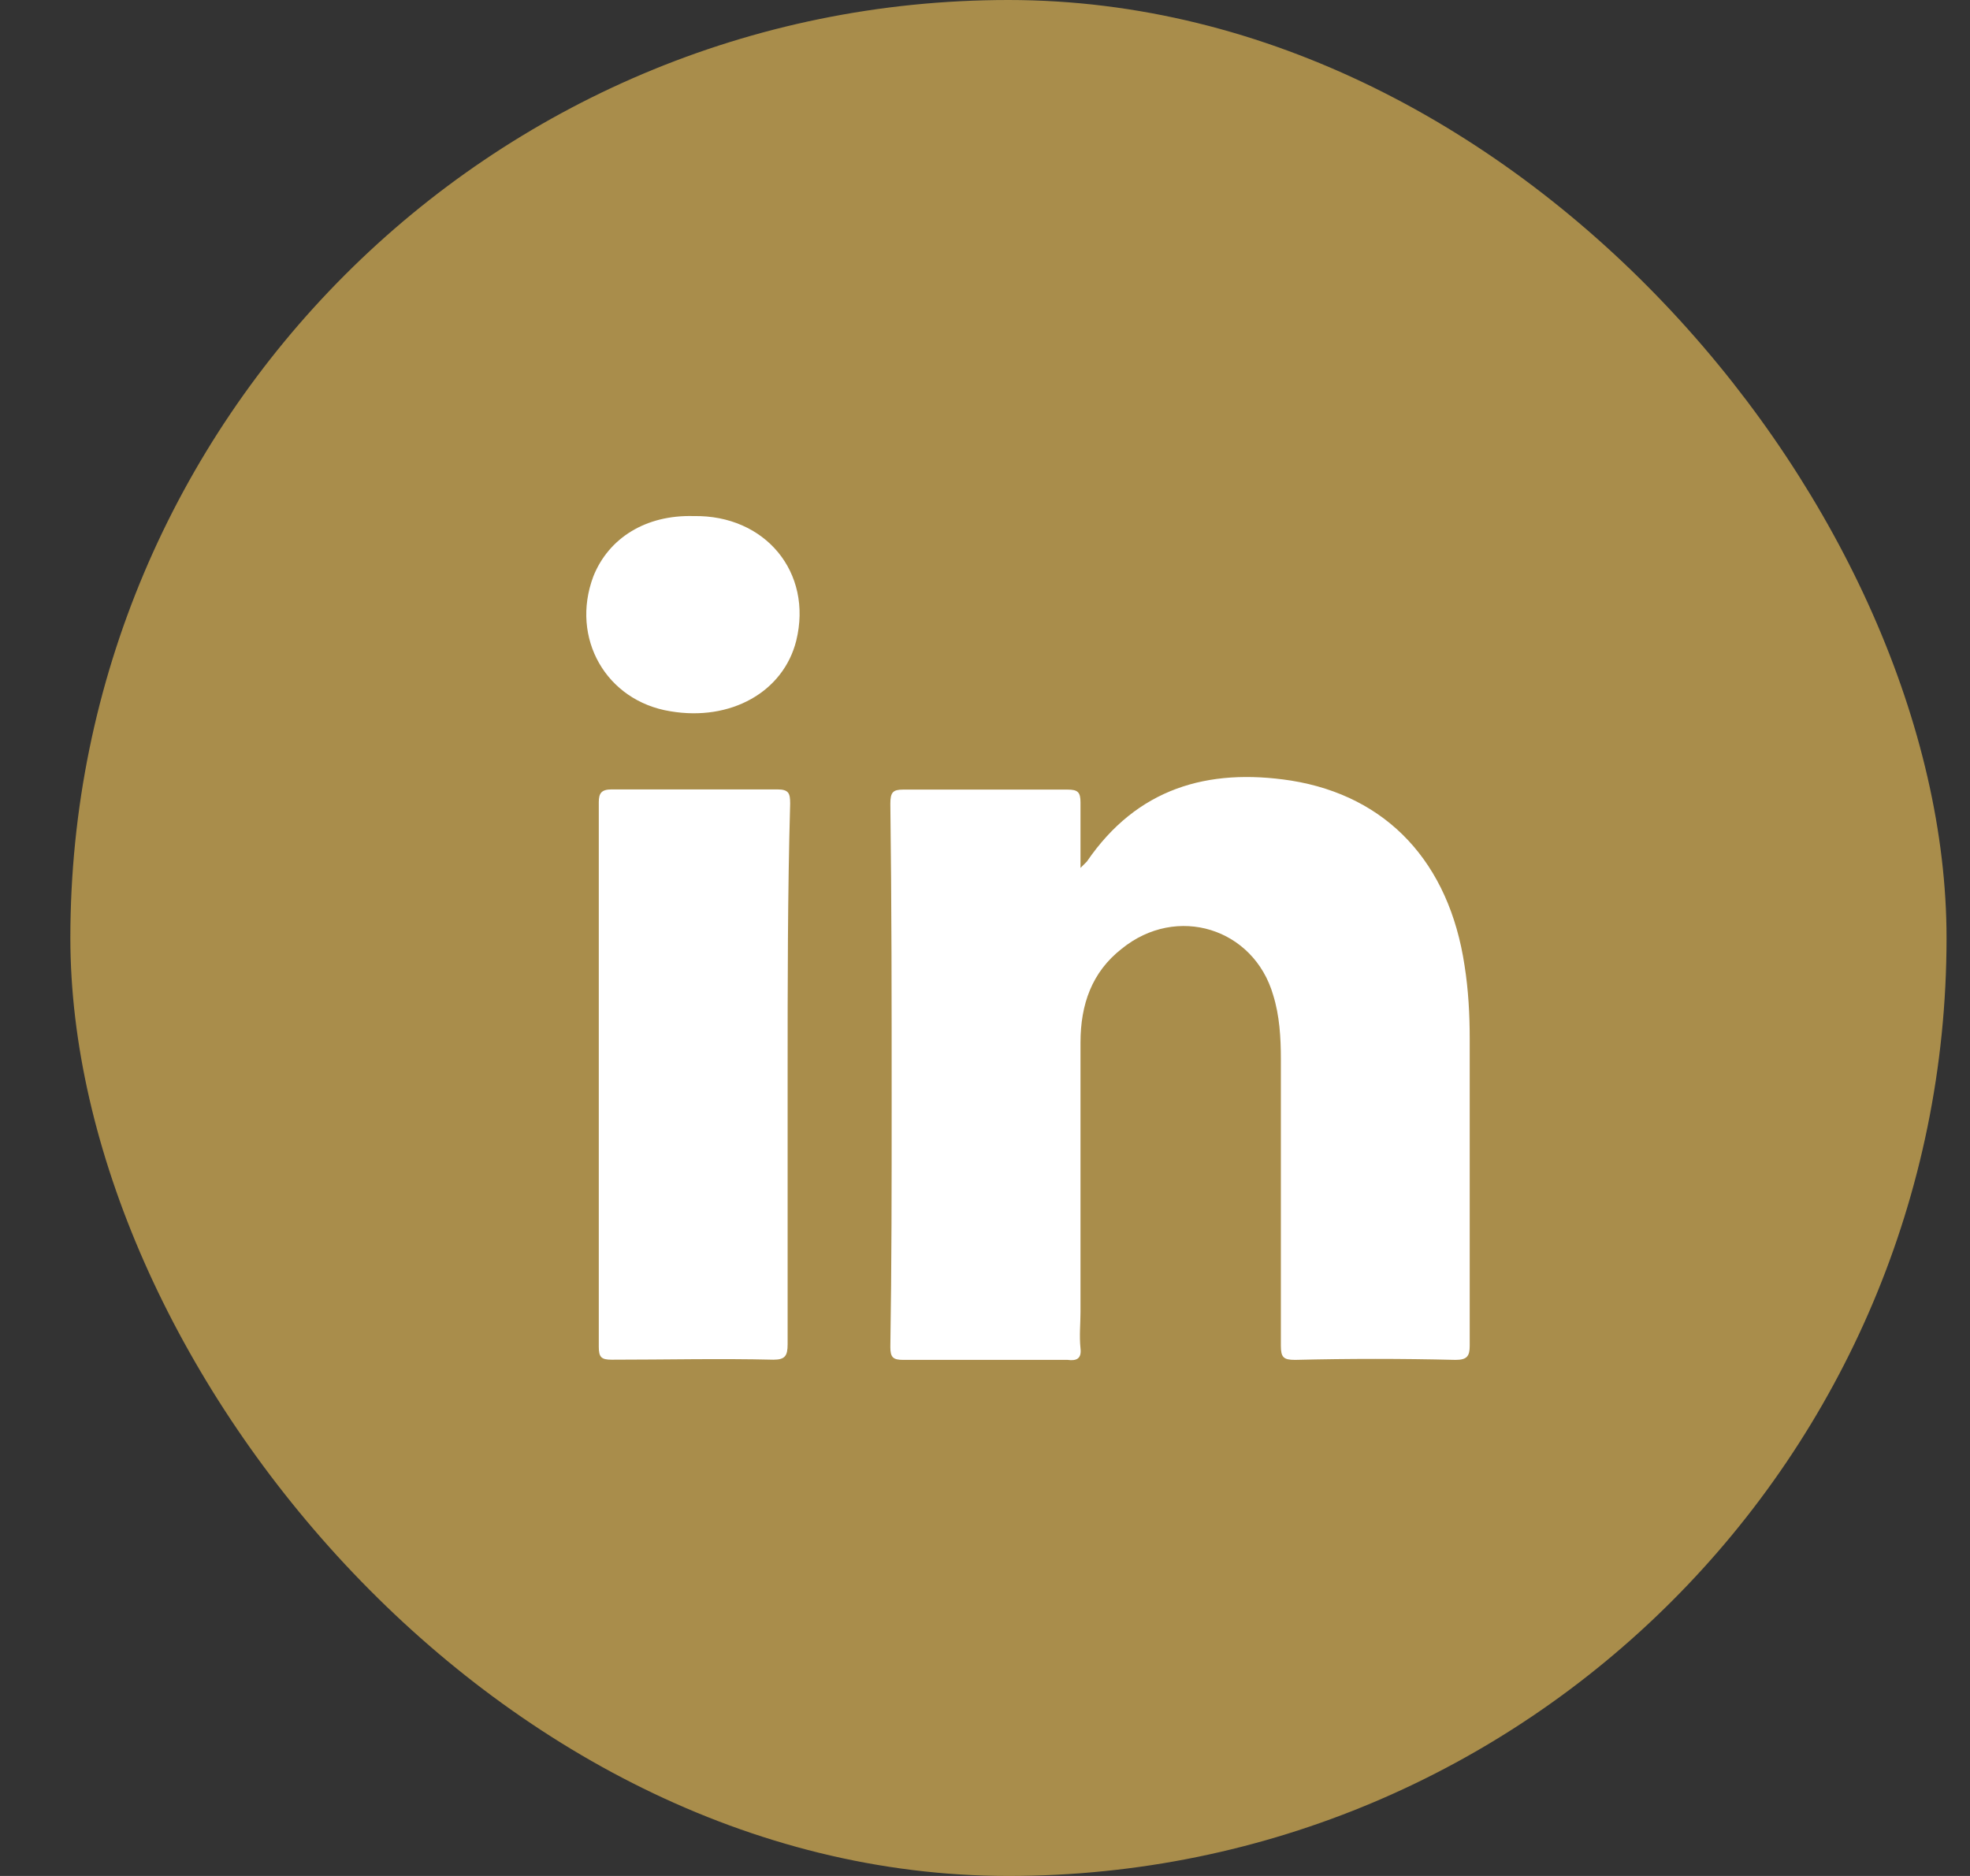 <svg width="21" height="20" viewBox="0 0 21 20" fill="none" xmlns="http://www.w3.org/2000/svg">
<rect x="0" y="0" width="21" height="20" fill="#333333" stroke="none"/>
<rect x="0.75" width="20" height="20" rx="10" fill="#A98D4B"/>
<path d="M15.516 14.498C14.941 14.484 14.38 14.484 13.805 14.498C13.681 14.498 13.654 14.47 13.654 14.347C13.654 13.334 13.654 12.307 13.654 11.294C13.654 11.061 13.64 10.828 13.572 10.609C13.366 9.897 12.545 9.637 11.956 10.116C11.641 10.363 11.518 10.705 11.518 11.116C11.518 12.074 11.518 13.033 11.518 13.991C11.518 14.114 11.504 14.238 11.518 14.375C11.531 14.484 11.477 14.511 11.381 14.498C10.792 14.498 10.217 14.498 9.628 14.498C9.519 14.498 9.491 14.47 9.491 14.361C9.505 13.498 9.505 12.636 9.505 11.759C9.505 10.691 9.505 9.623 9.491 8.569C9.491 8.446 9.519 8.418 9.628 8.418C10.217 8.418 10.792 8.418 11.381 8.418C11.49 8.418 11.518 8.446 11.518 8.555C11.518 8.774 11.518 8.993 11.518 9.253C11.559 9.212 11.572 9.199 11.586 9.185C12.12 8.404 12.873 8.185 13.763 8.322C14.79 8.487 15.448 9.199 15.612 10.294C15.653 10.554 15.667 10.814 15.667 11.075C15.667 12.17 15.667 13.252 15.667 14.347C15.667 14.457 15.639 14.498 15.516 14.498Z" fill="white"/>
<path d="M8.396 11.456C8.396 12.415 8.396 13.373 8.396 14.332C8.396 14.455 8.368 14.496 8.245 14.496C7.67 14.482 7.095 14.496 6.52 14.496C6.41 14.496 6.383 14.469 6.383 14.359C6.383 12.428 6.383 10.484 6.383 8.553C6.383 8.458 6.41 8.416 6.52 8.416C7.109 8.416 7.697 8.416 8.286 8.416C8.409 8.416 8.423 8.458 8.423 8.567C8.396 9.526 8.396 10.484 8.396 11.456Z" fill="white"/>
<path d="M8.488 6.83C8.351 7.377 7.79 7.692 7.146 7.583C6.461 7.473 6.078 6.802 6.325 6.145C6.489 5.734 6.886 5.488 7.393 5.502C8.159 5.488 8.666 6.104 8.488 6.83Z" fill="white"/>
</svg>
